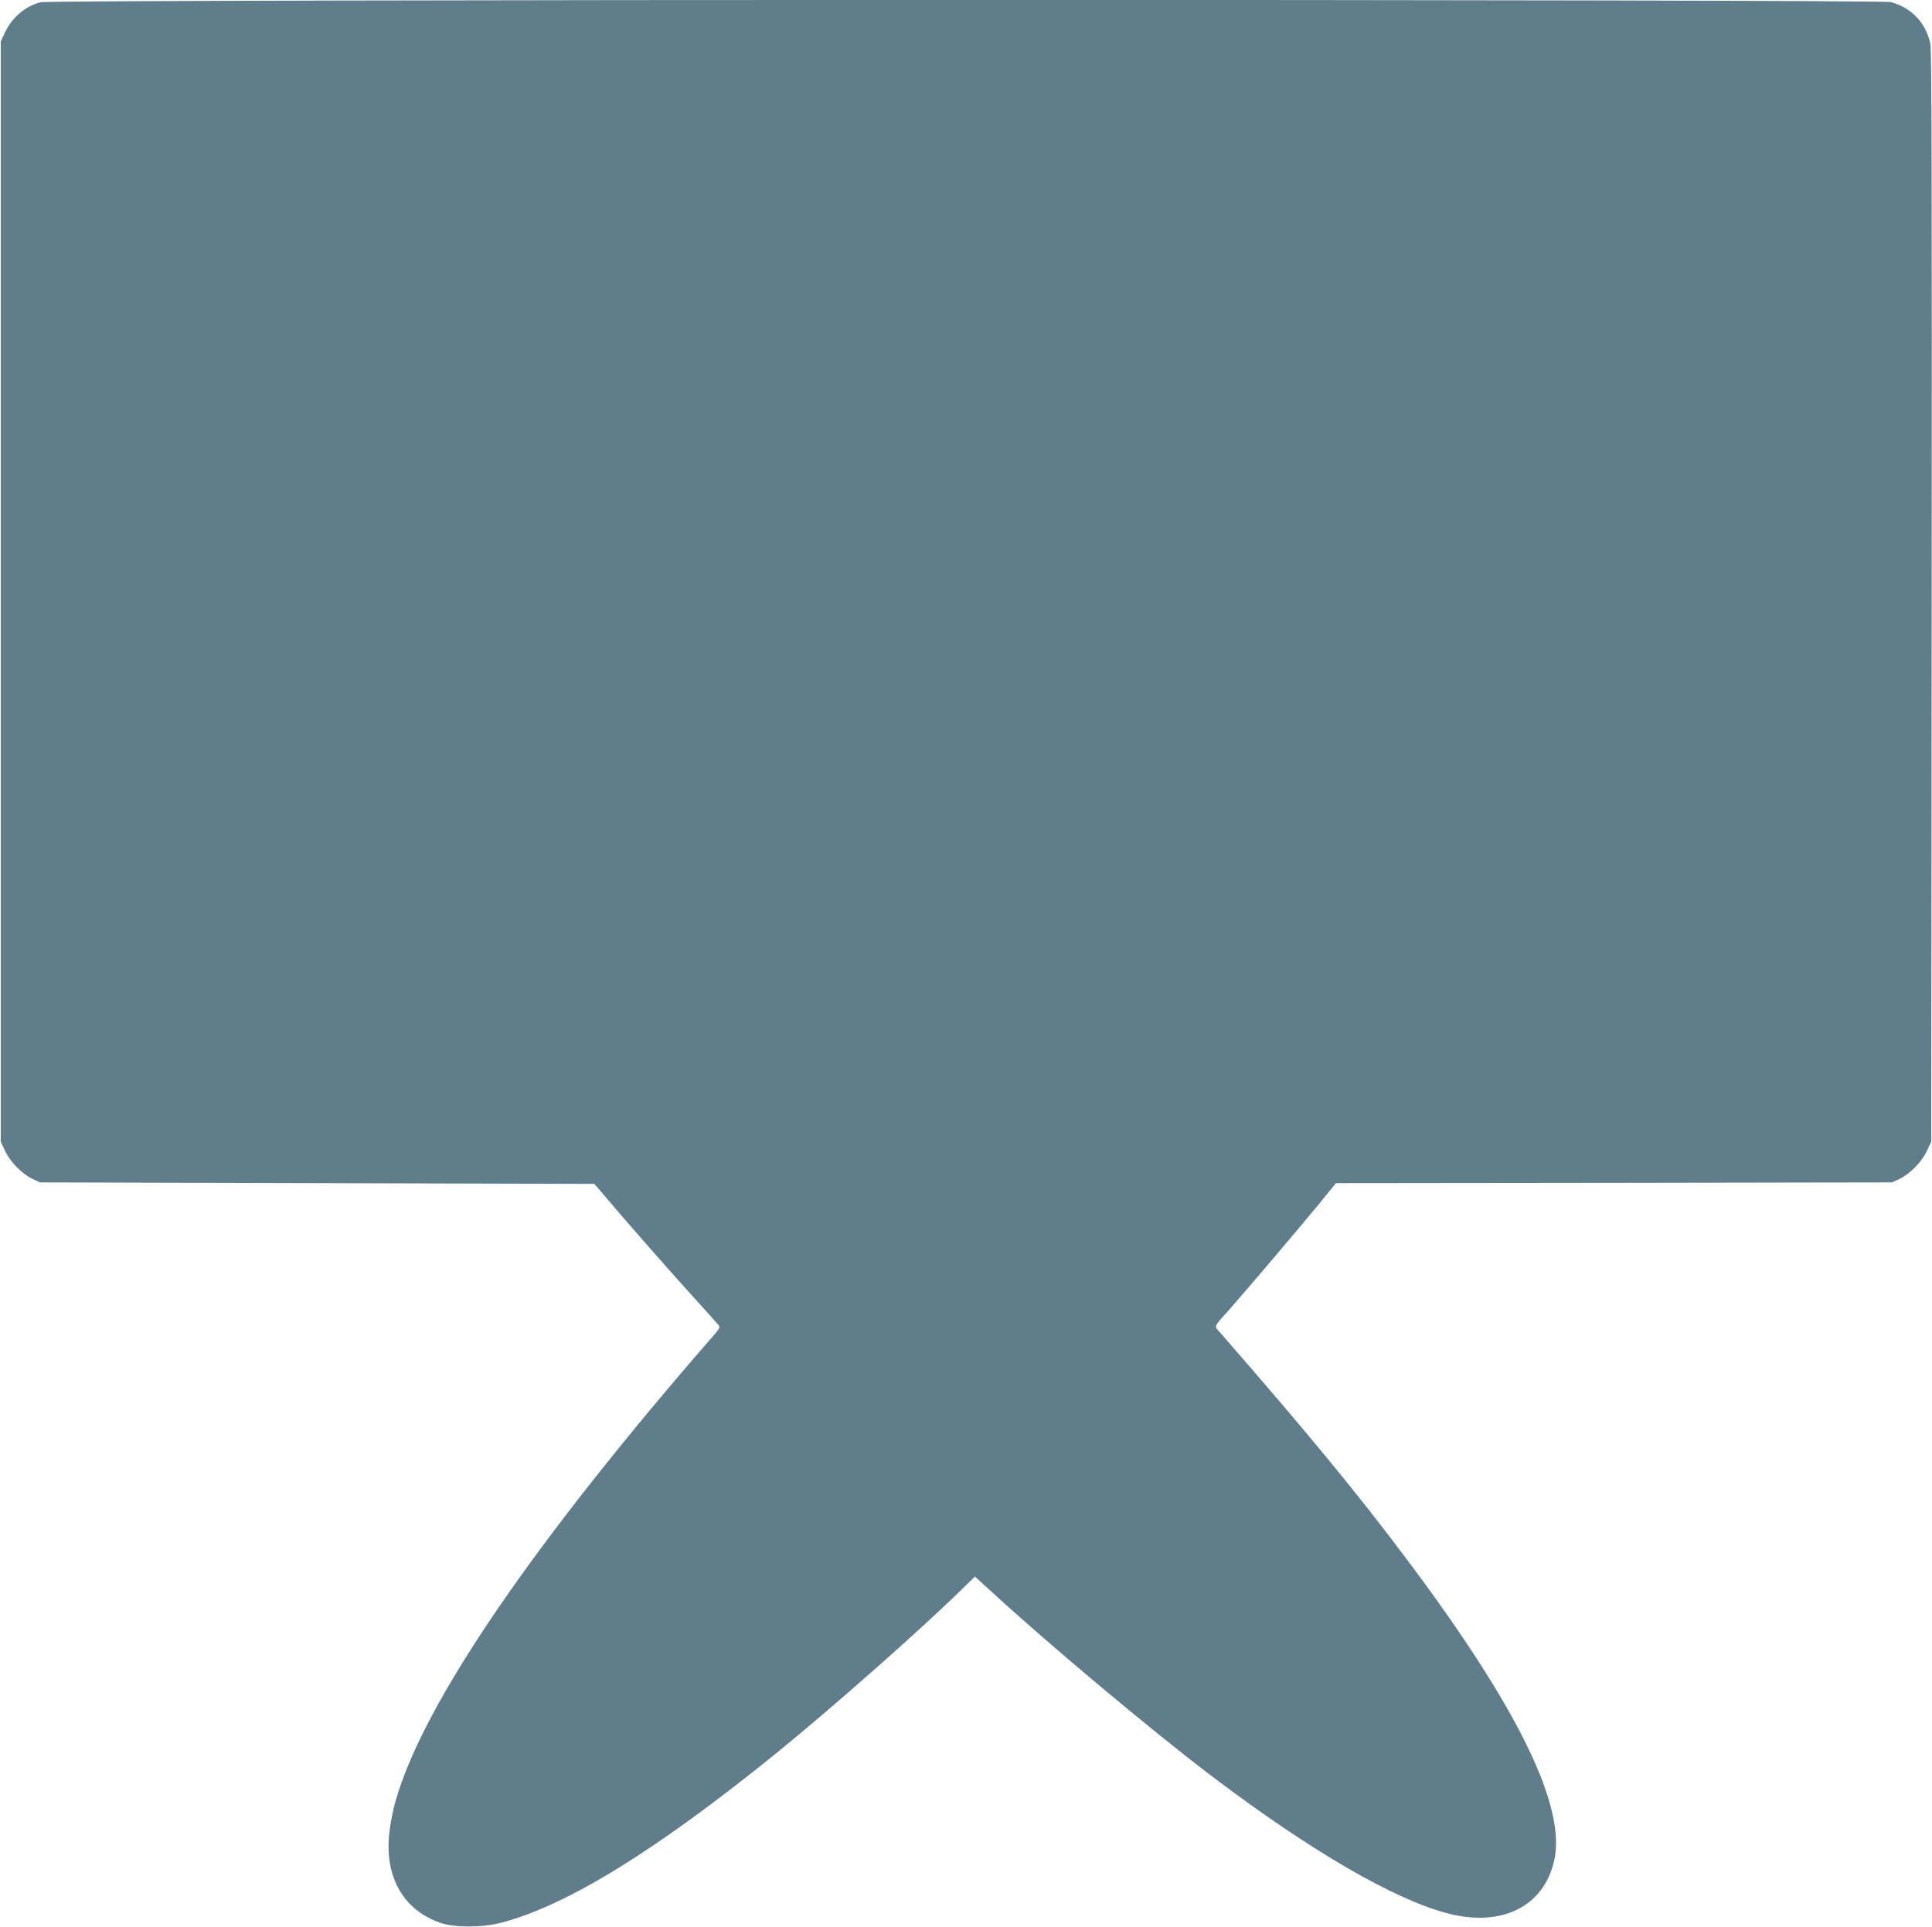 <?xml version="1.0" standalone="no"?>
<!DOCTYPE svg PUBLIC "-//W3C//DTD SVG 20010904//EN"
 "http://www.w3.org/TR/2001/REC-SVG-20010904/DTD/svg10.dtd">
<svg version="1.0" xmlns="http://www.w3.org/2000/svg"
 width="1280pt" height="1277pt" viewBox="0 0 1280 1277"
 preserveAspectRatio="xMidYMid meet">
<g transform="translate(0,1277) scale(0.1,-0.1)"
fill="#607d8b" stroke="none">
<path d="M268 12755 c-104 -28 -189 -101 -237 -204 l-26 -56 0 -3645 0 -3645
29 -62 c34 -73 113 -153 183 -186 l48 -22 1836 -5 1837 -5 193 -226 c107 -124
291 -333 409 -464 118 -130 219 -243 224 -250 7 -9 -2 -26 -29 -56 -1201
-1379 -1933 -2450 -2115 -3096 -16 -56 -34 -147 -40 -203 -35 -294 90 -516
338 -602 93 -32 278 -32 402 1 437 114 1028 479 1825 1125 366 297 949 812
1222 1079 l92 90 103 -94 c389 -358 1071 -929 1468 -1230 654 -495 1208 -817
1565 -909 355 -91 630 45 701 347 84 356 -235 1012 -968 1990 -331 443 -671
855 -1242 1510 -44 51 -53 30 70 168 110 125 467 546 587 692 l108 133 1842 2
1842 3 48 22 c70 33 149 113 183 186 l29 62 3 3610 c2 2731 0 3623 -9 3665
-29 138 -125 239 -261 276 -76 20 -12187 19 -12260 -1z"/>
</g>
</svg>
